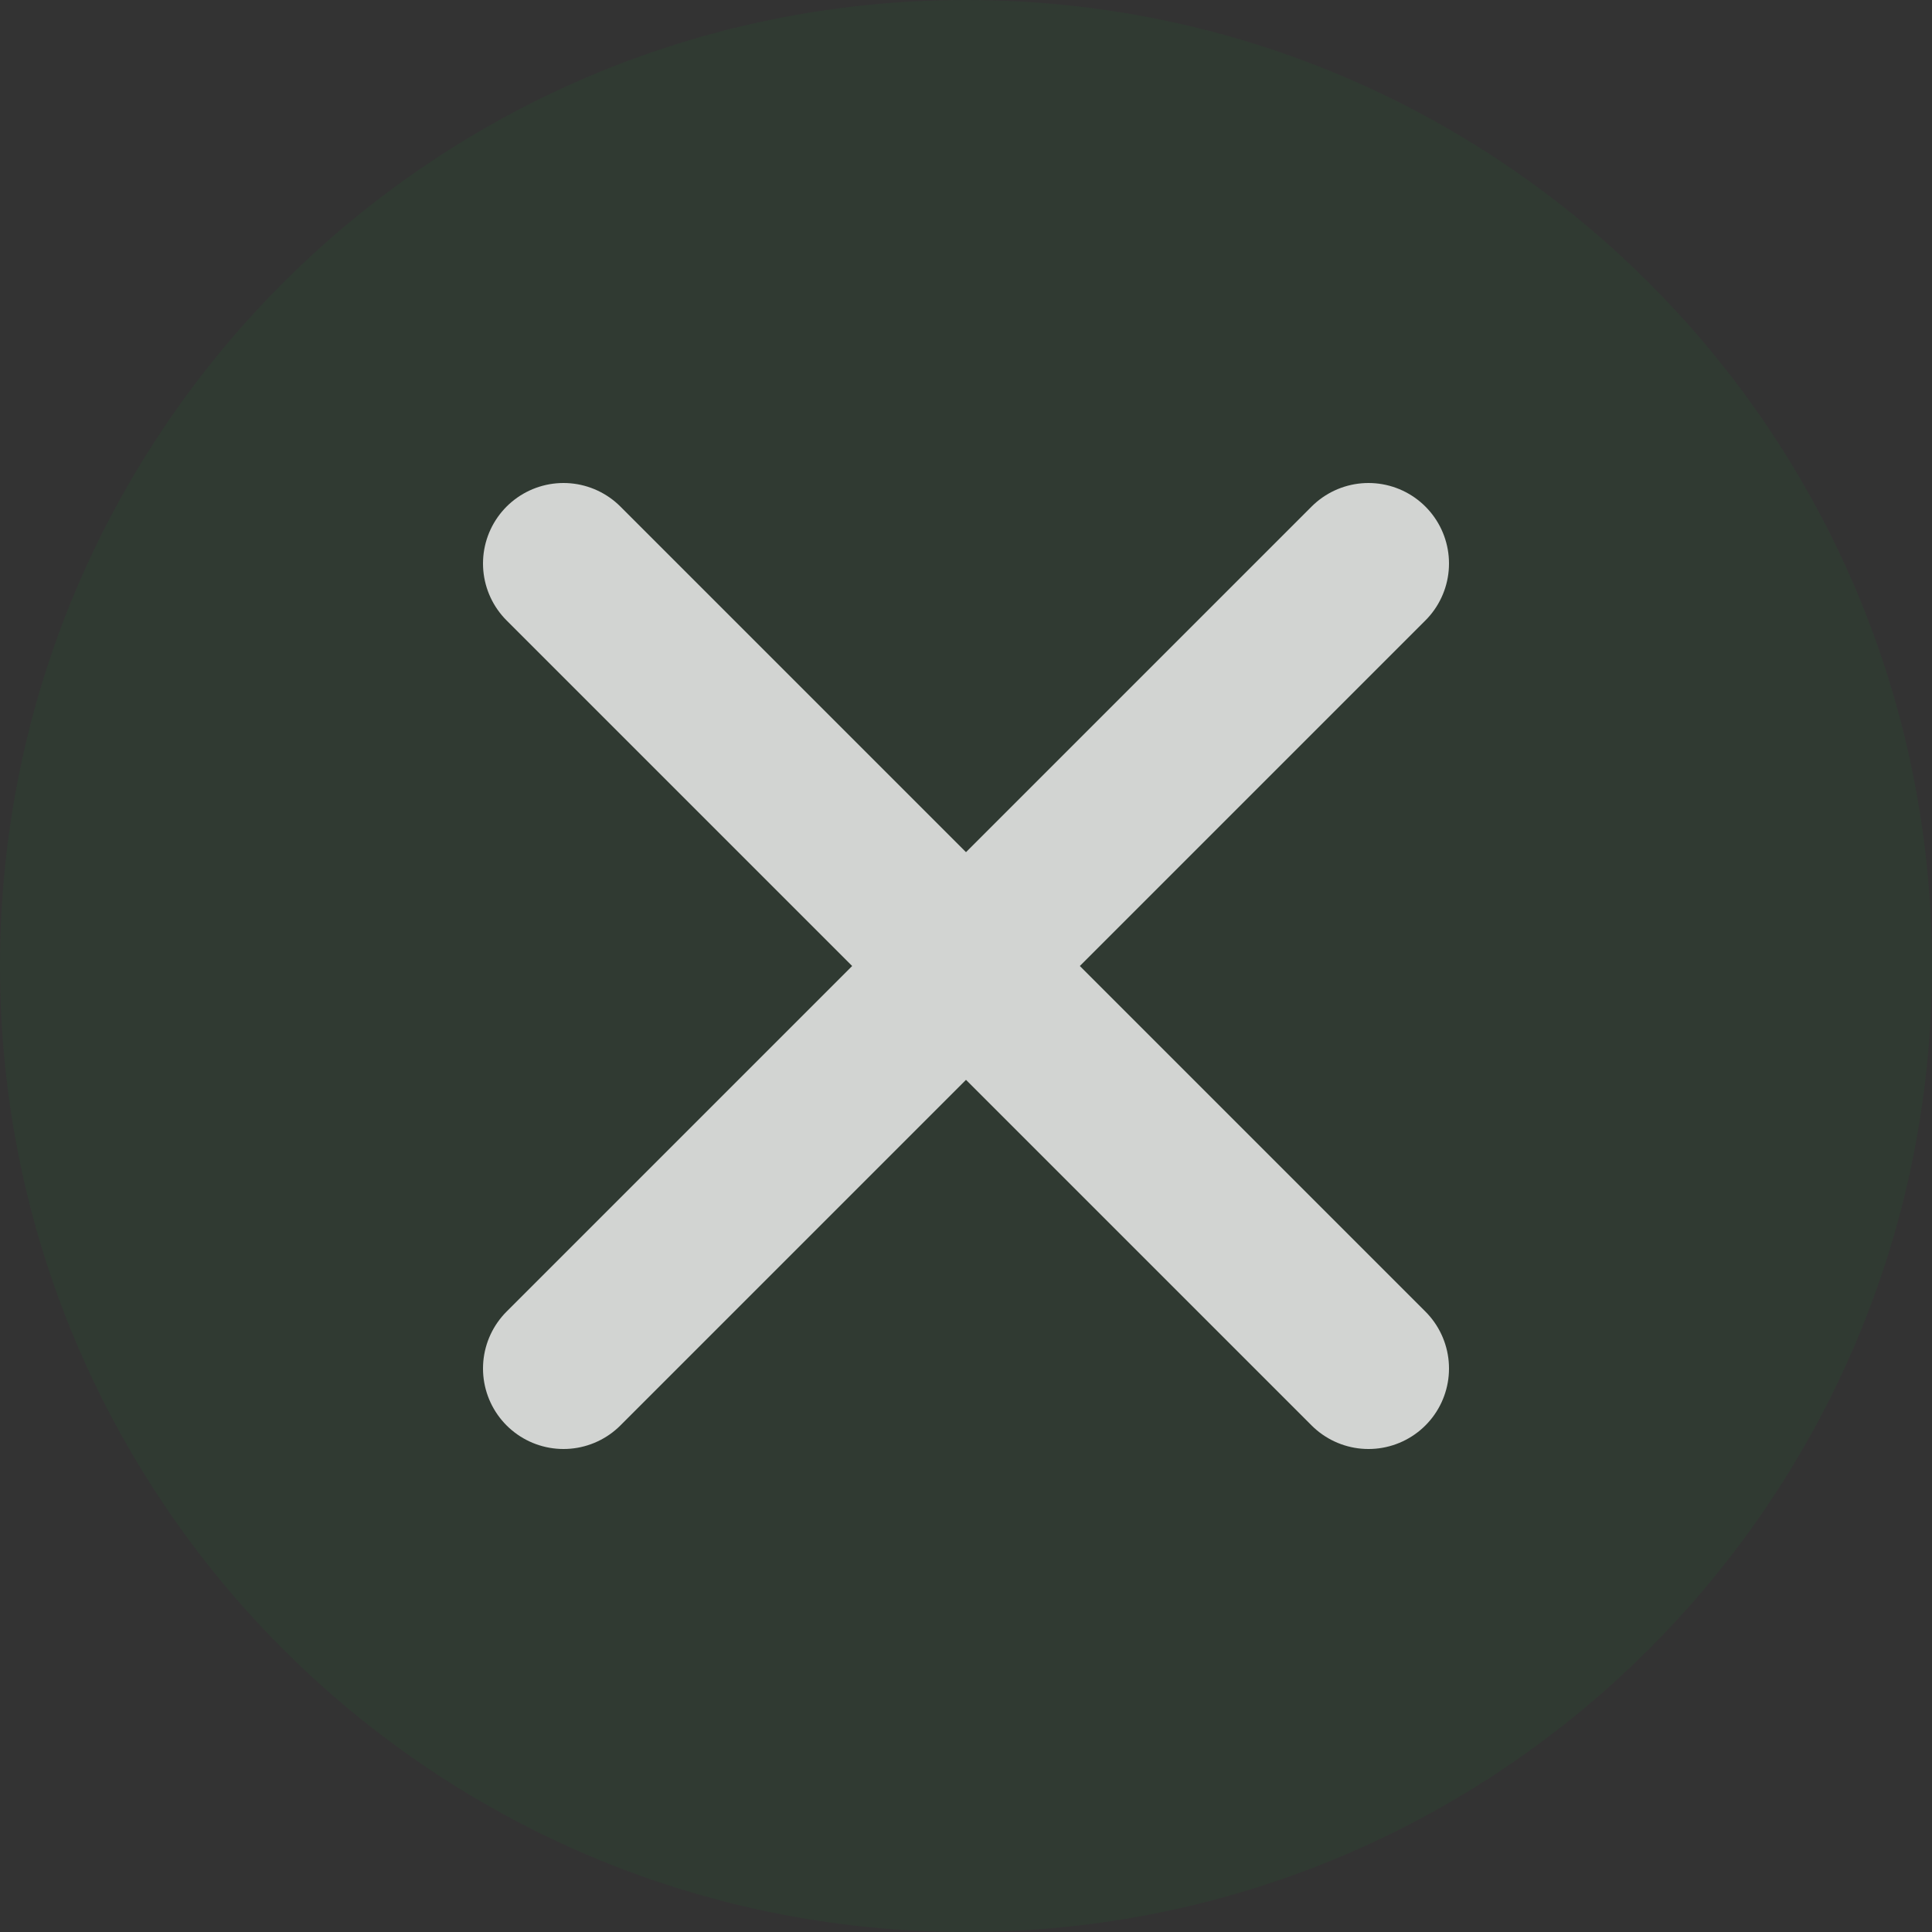 <svg xmlns="http://www.w3.org/2000/svg" width="24" height="24" fill="none" viewBox="0 0 24 24">
  <rect x="0" y="0" width="24" height="24" fill="#333333" stroke="none"/>
  <path fill="#0D8F31" fill-opacity=".08" d="M0 12C0 5.373 5.373 0 12 0s12 5.373 12 12-5.373 12-12 12S0 18.627 0 12Z"/>
  <path stroke="#fff" stroke-linecap="round" stroke-linejoin="round" stroke-opacity=".78" stroke-width="2" d="M17 7 7 17M7 7l10 10"/>
</svg>
